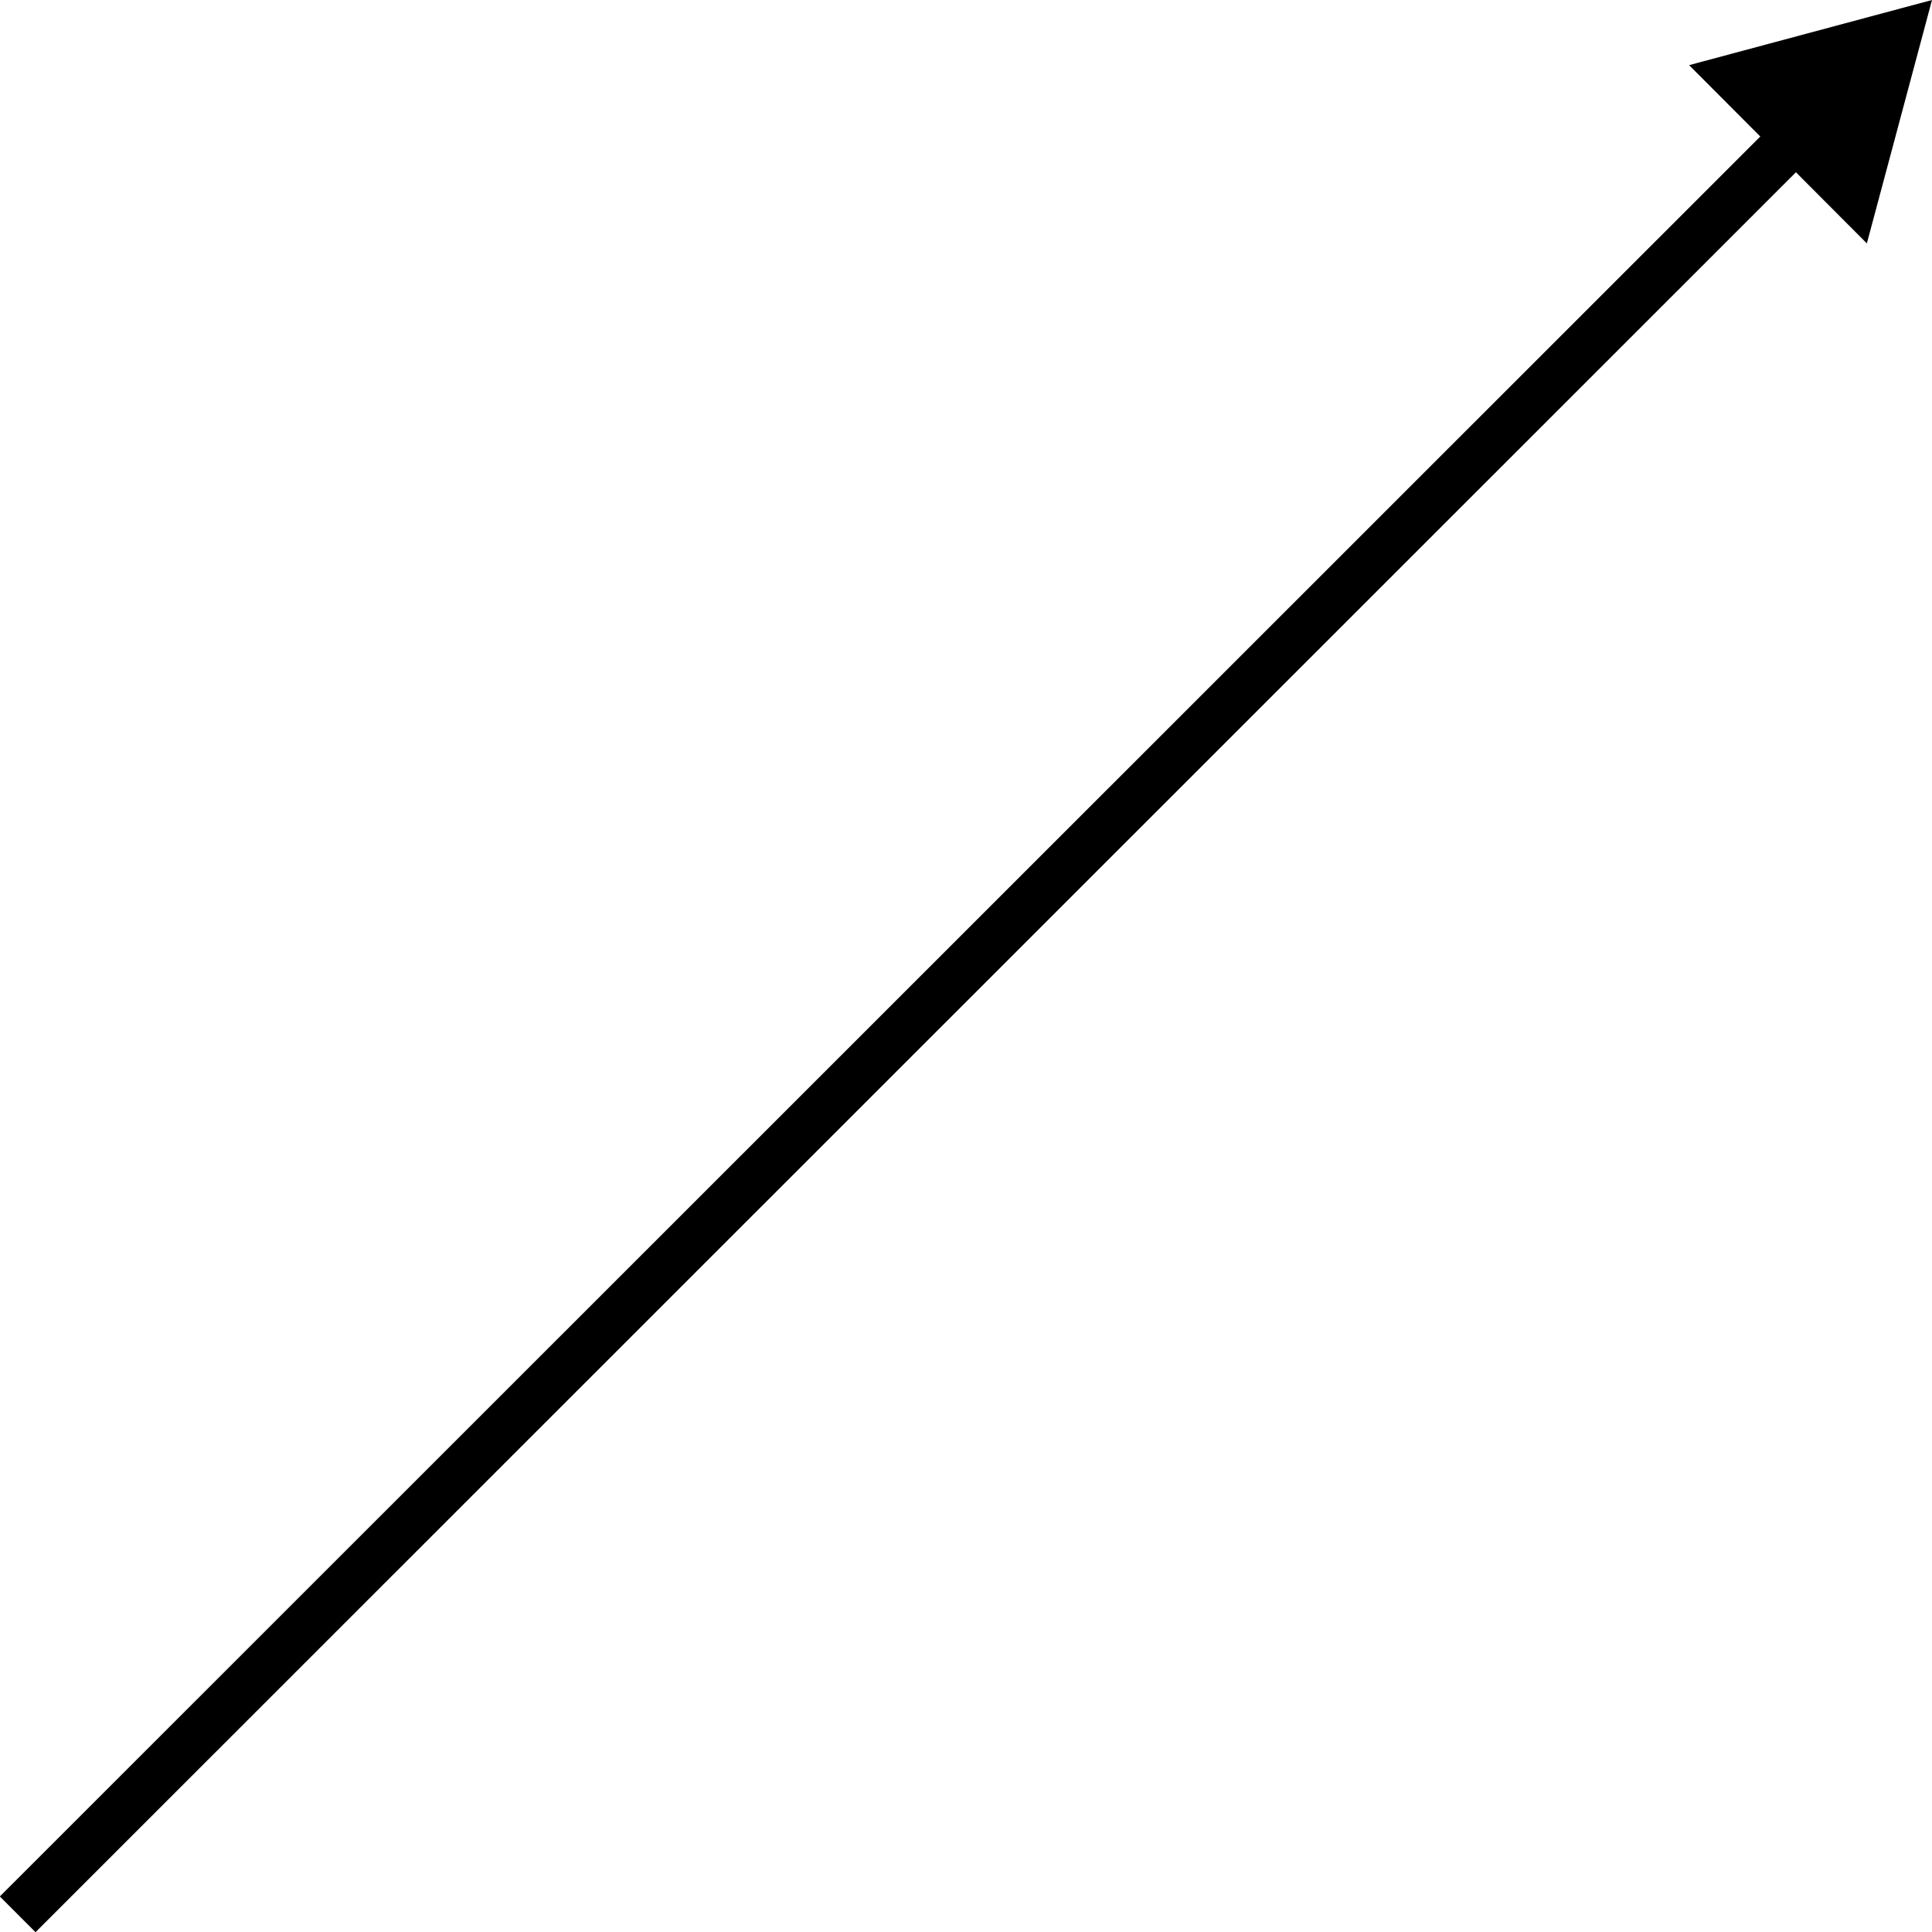 <?xml version="1.0" encoding="UTF-8"?><svg id="_レイヤー_2" xmlns="http://www.w3.org/2000/svg" viewBox="0 0 38.26 38.26"><g id="_レイヤー_1-2"><line x1=".35" y1="37.91" x2="35.73" y2="2.54" fill="none" stroke="#000" stroke-miterlimit="10"/><polygon points="36.97 4.82 38.26 0 33.45 1.29 36.97 4.82"/></g></svg>